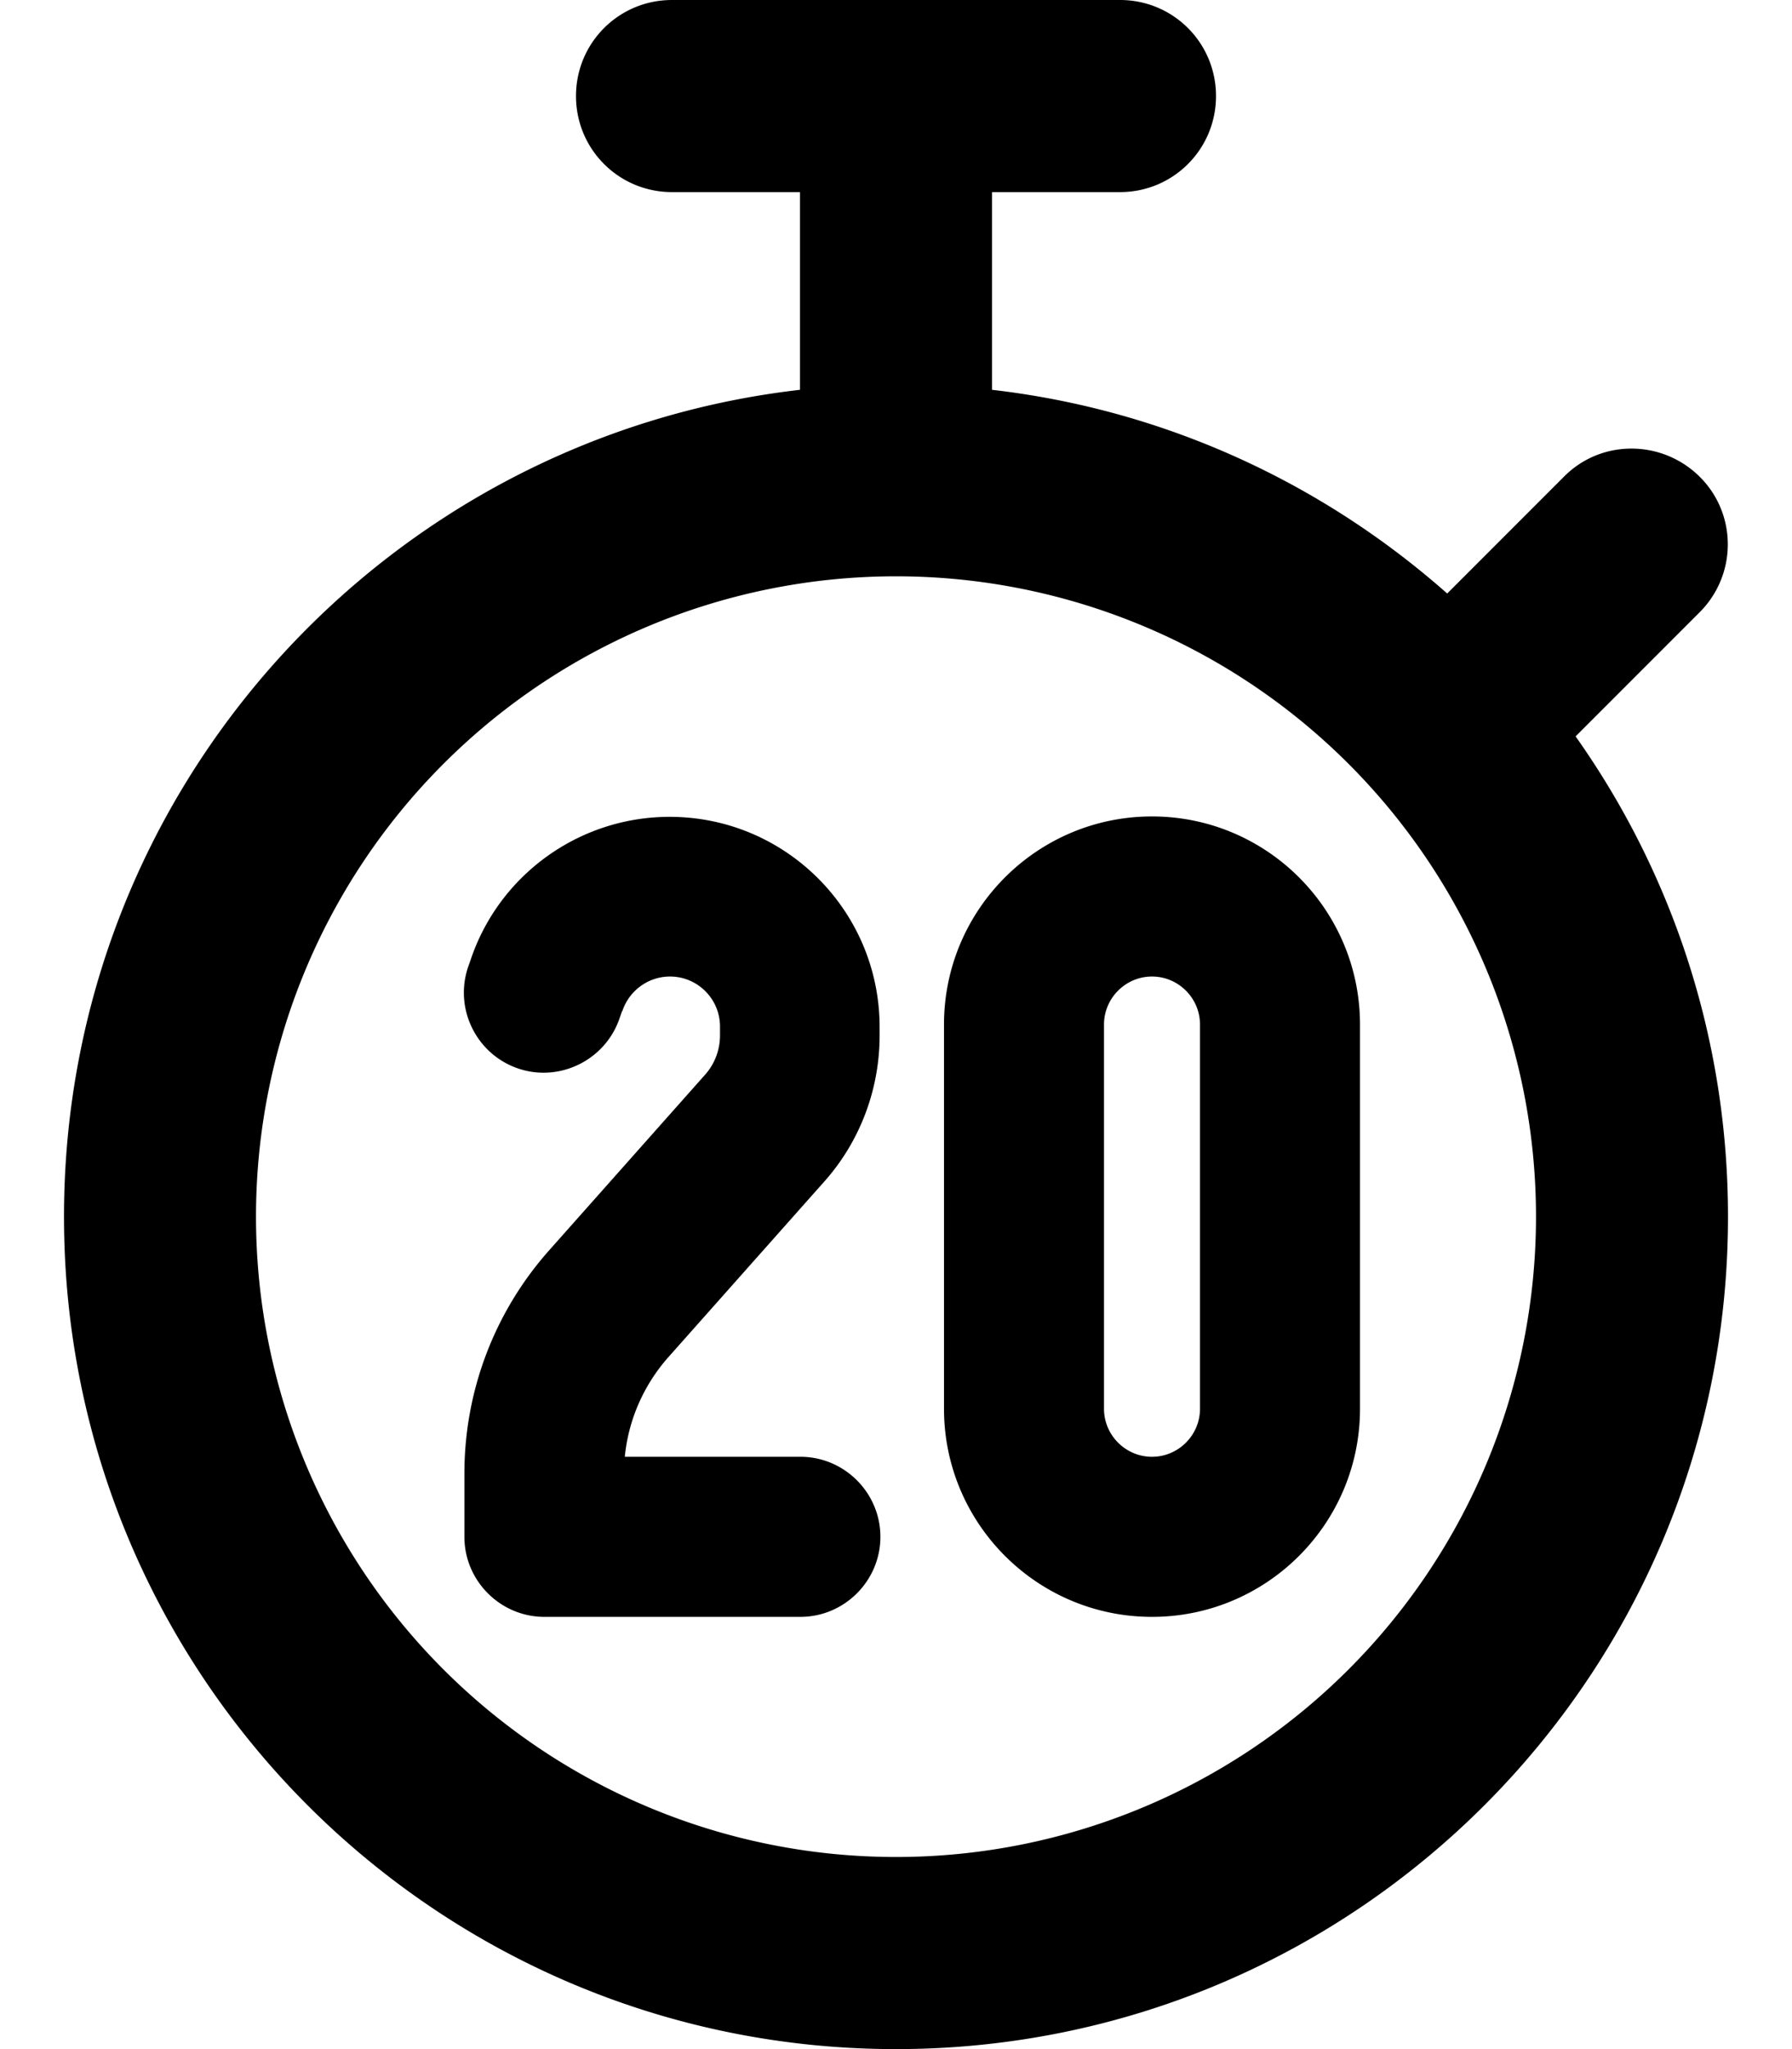 <svg xmlns="http://www.w3.org/2000/svg" viewBox="0 0 448 512"><!--! Font Awesome Pro 6.4.2 by @fontawesome - https://fontawesome.com License - https://fontawesome.com/license (Commercial License) Copyright 2023 Fonticons, Inc. --><path d="M168 0c-13.3 0-24 10.7-24 24s10.7 24 24 24h32V97.4C96.4 109.3 16 197.2 16 304c0 114.9 93.1 208 208 208s208-93.1 208-208c0-44.7-14.1-86.1-38.1-120l31-31c9.4-9.4 9.4-24.6 0-33.9s-24.6-9.4-33.9 0l-29.2 29.2c-31.1-27.5-70.4-45.9-113.8-50.9V48h32c13.3 0 24-10.7 24-24s-10.7-24-24-24H168zM64 304a160 160 0 1 1 320 0A160 160 0 1 1 64 304zm172-48v96c0 28.7 23.3 52 52 52s52-23.3 52-52V256c0-28.7-23.3-52-52-52s-52 23.3-52 52zm52-12c6.6 0 12 5.4 12 12v96c0 6.6-5.4 12-12 12s-12-5.4-12-12V256c0-6.6 5.4-12 12-12zm-132.4 8.6c1.7-5.1 6.5-8.6 11.9-8.6c6.9 0 12.5 5.6 12.5 12.5v2.2c0 3.6-1.3 7.1-3.7 9.8l-39 43.9c-13.7 15.4-21.2 35.2-21.2 55.8V384c0 11 9 20 20 20h64c11 0 20-9 20-20s-9-20-20-20H156.2c.9-9.2 4.7-17.9 10.9-24.9l39-43.9c8.9-10 13.8-23 13.8-36.4v-2.2c0-29-23.5-52.5-52.5-52.5c-22.6 0-42.7 14.5-49.8 35.9l-.6 1.7c-3.5 10.5 2.2 21.8 12.6 25.3s21.8-2.2 25.3-12.6l.6-1.7z"/></svg>